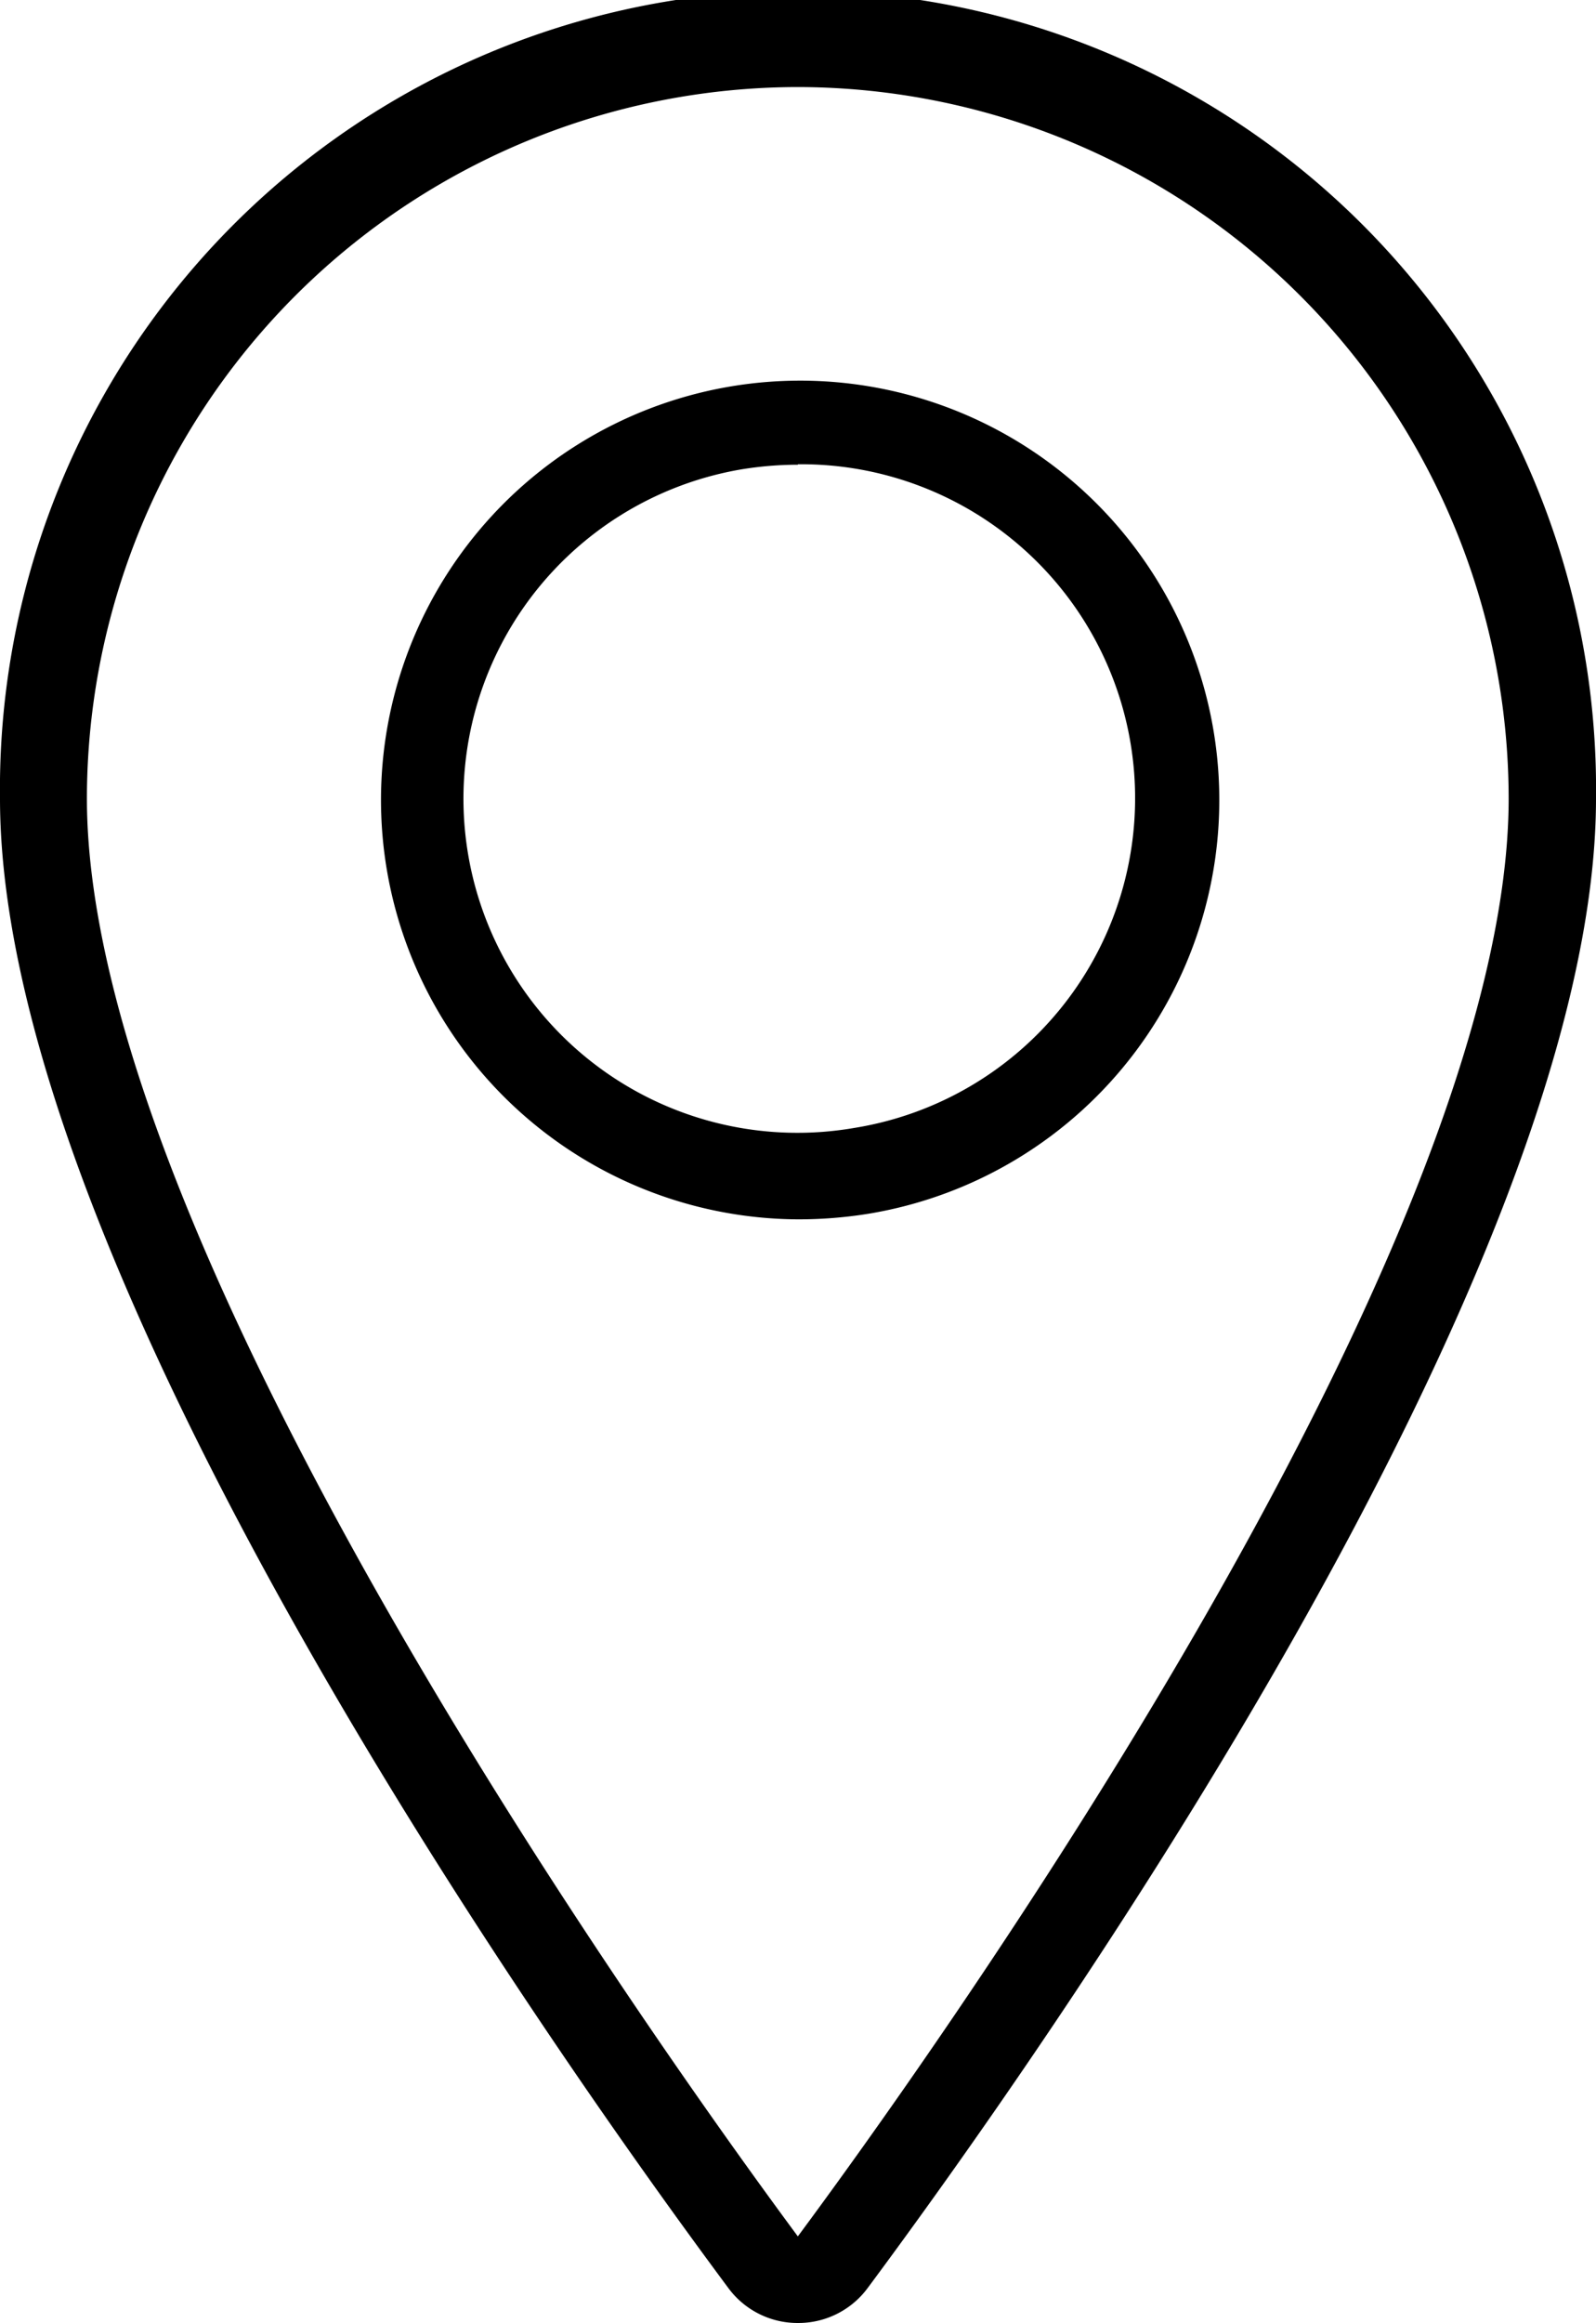 <svg xmlns="http://www.w3.org/2000/svg" width="14.435" height="21" viewBox="0 0 14.435 21"><g transform="translate(-13.67 -5.33)"><path d="M20.886,26.33a.778.778,0,0,1-.63-.318c-1.545-2.078-6.586-9.192-6.586-13.464a7.218,7.218,0,1,1,14.435,0c0,4.272-5.042,11.386-6.586,13.464a.779.779,0,0,1-.632.318Zm0-20.213a6.438,6.438,0,0,0-6.43,6.43c0,4.134,5.357,11.55,6.43,13,1.072-1.445,6.429-8.861,6.429-13a6.438,6.438,0,0,0-6.429-6.43Zm0,10.236a3.791,3.791,0,1,1,.641-.051,3.981,3.981,0,0,1-.641.051Zm0-6.822a3.192,3.192,0,0,0-.516.043,3.02,3.02,0,1,0,1.024,5.953h0a3.019,3.019,0,0,0-.507-6Z" transform="translate(0 0)"/></g></svg>